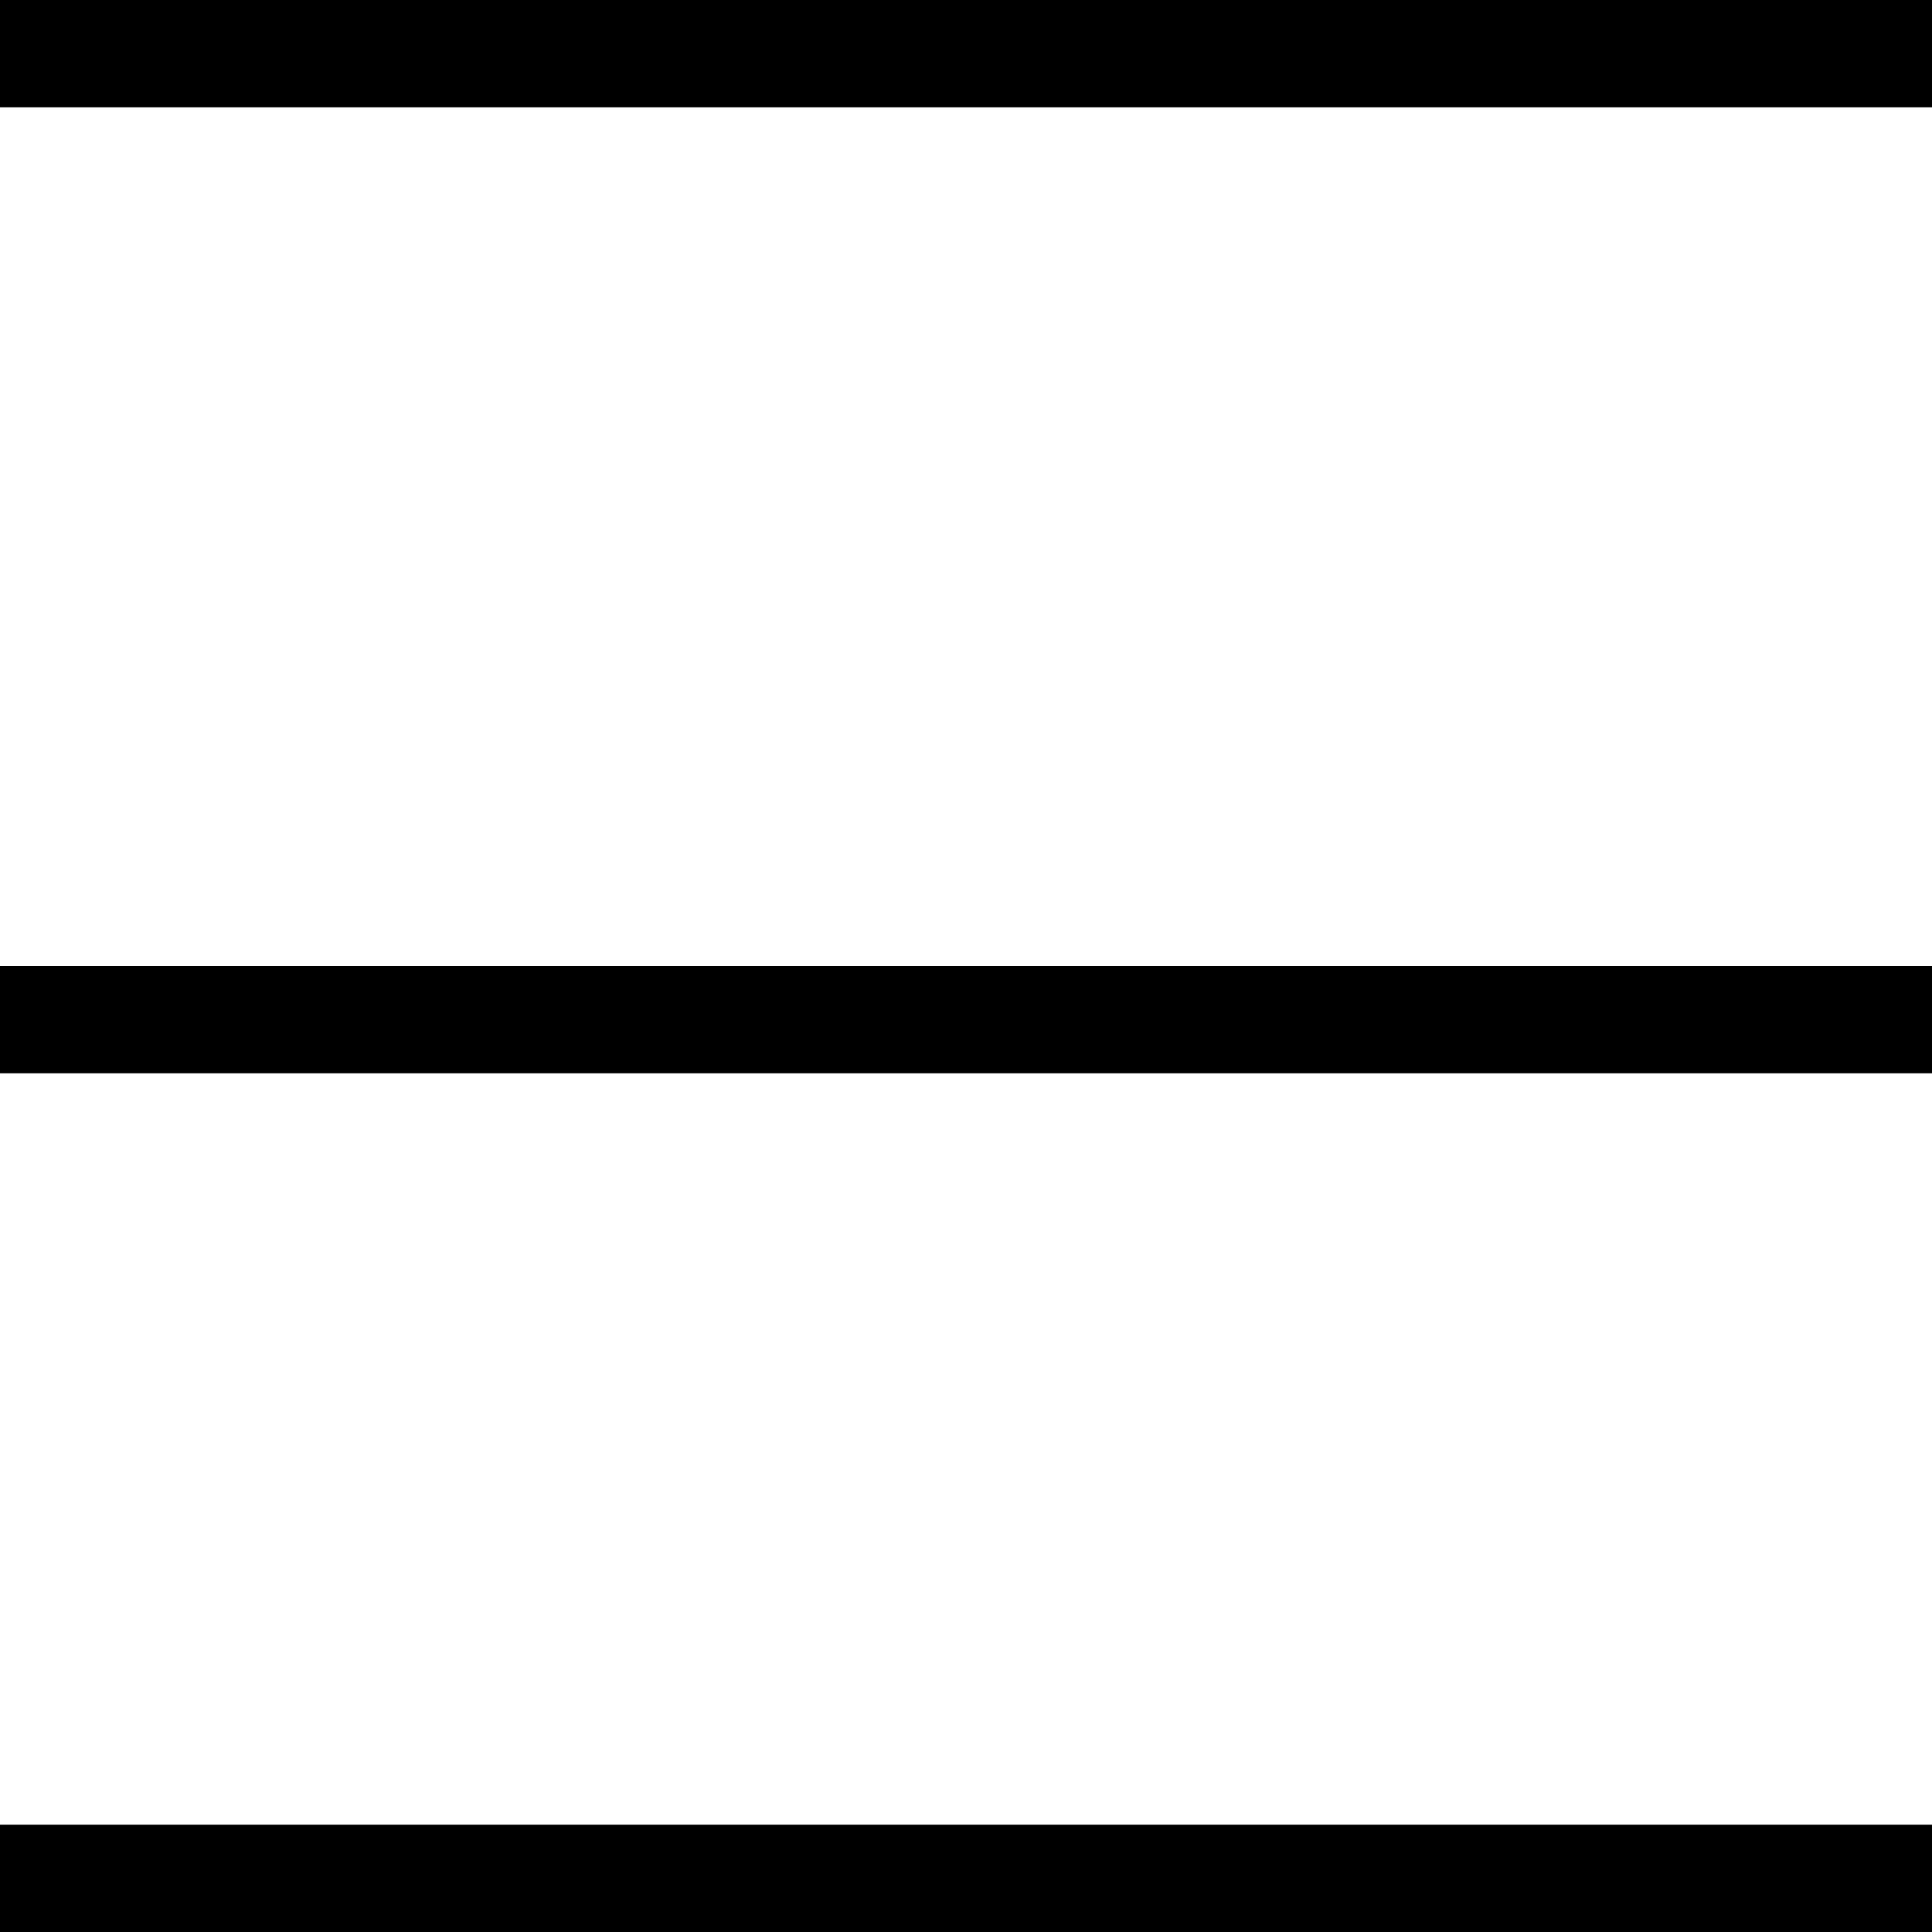 <svg xmlns="http://www.w3.org/2000/svg" xmlns:xlink="http://www.w3.org/1999/xlink" width="18" height="18" viewBox="0 0 18 18"><defs><clipPath id="a"><rect width="18" height="10" fill="none"/></clipPath></defs><g transform="translate(-1531 -55)"><g transform="translate(1531 55)" clip-path="url(#a)"><g transform="translate(-6 -10)"><g transform="translate(6 10)"><rect width="18" height="1"/><rect width="18" height="1" transform="translate(0 9)"/></g></g></g><rect width="18" height="1" transform="translate(1531 72)"/></g></svg>